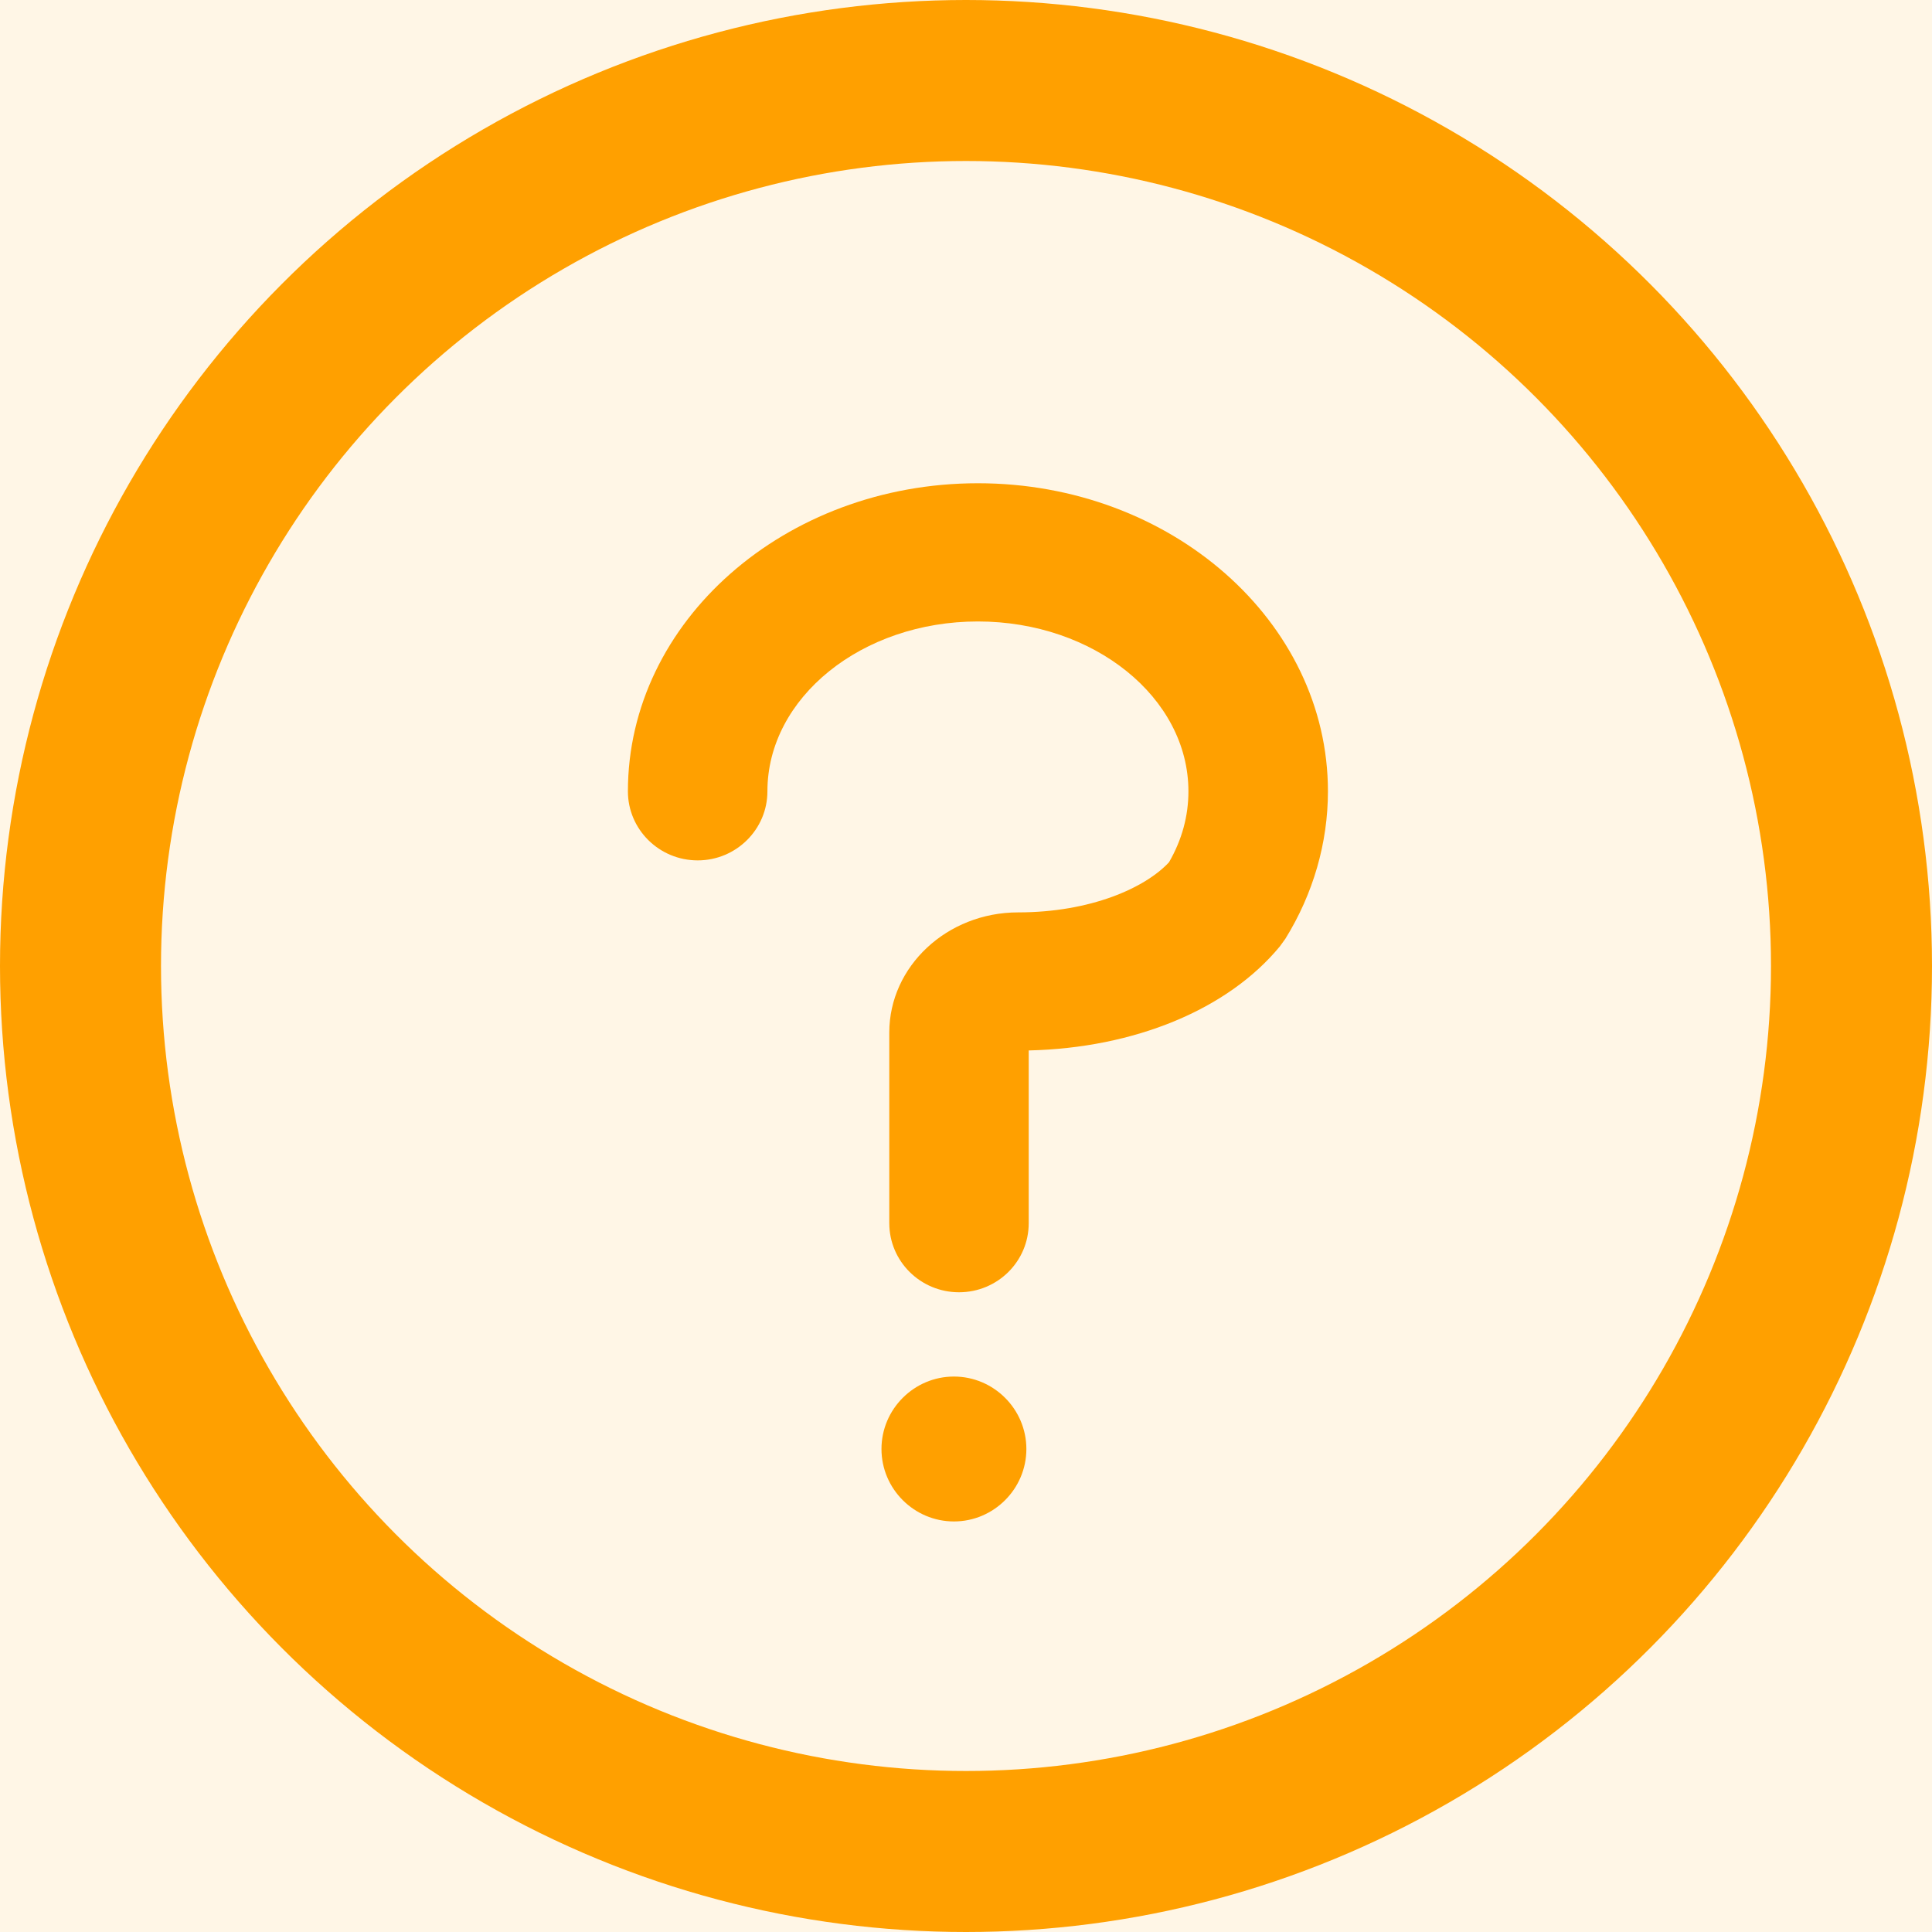 <svg xmlns="http://www.w3.org/2000/svg" width="24" height="24" viewBox="0 0 24 24">
    <g fill="none" fill-rule="evenodd">
        <path fill="#FFF" d="M0 0H375V1140H0z" transform="translate(-24 -418)"/>
        <g transform="translate(-24 -418) translate(12 405)">
            <rect width="350" height="49" x=".5" y=".5" fill="#FFA000" fill-opacity=".1" stroke="#FFA000" rx="8"/>
            <g transform="translate(12 13)">
                <circle cx="12" cy="12" r="11" stroke="#FFA000" stroke-width="2"/>
                <path fill="#FFA000" d="M11.85 18.9c-.495 0-.9-.405-.9-.9s.405-.9.9-.9.9.405.9.9-.405.9-.9.9M11.047 15.195v-2.368c0-.823.718-1.493 1.6-1.493.904 0 1.581-.306 1.875-.623.16-.277.241-.573.241-.881 0-1.164-1.173-2.11-2.615-2.11-1.442 0-2.615.946-2.615 2.11 0 .473-.388.858-.866.858-.479 0-.867-.385-.867-.858 0-2.11 1.95-3.827 4.348-3.827 2.397 0 4.348 1.716 4.348 3.827 0 .64-.183 1.274-.529 1.832l-.068.094c-.646.784-1.805 1.263-3.12 1.293v2.146c0 .474-.387.858-.866.858-.478 0-.866-.384-.866-.858z"/>
            </g>
        </g>
    </g>
</svg>
